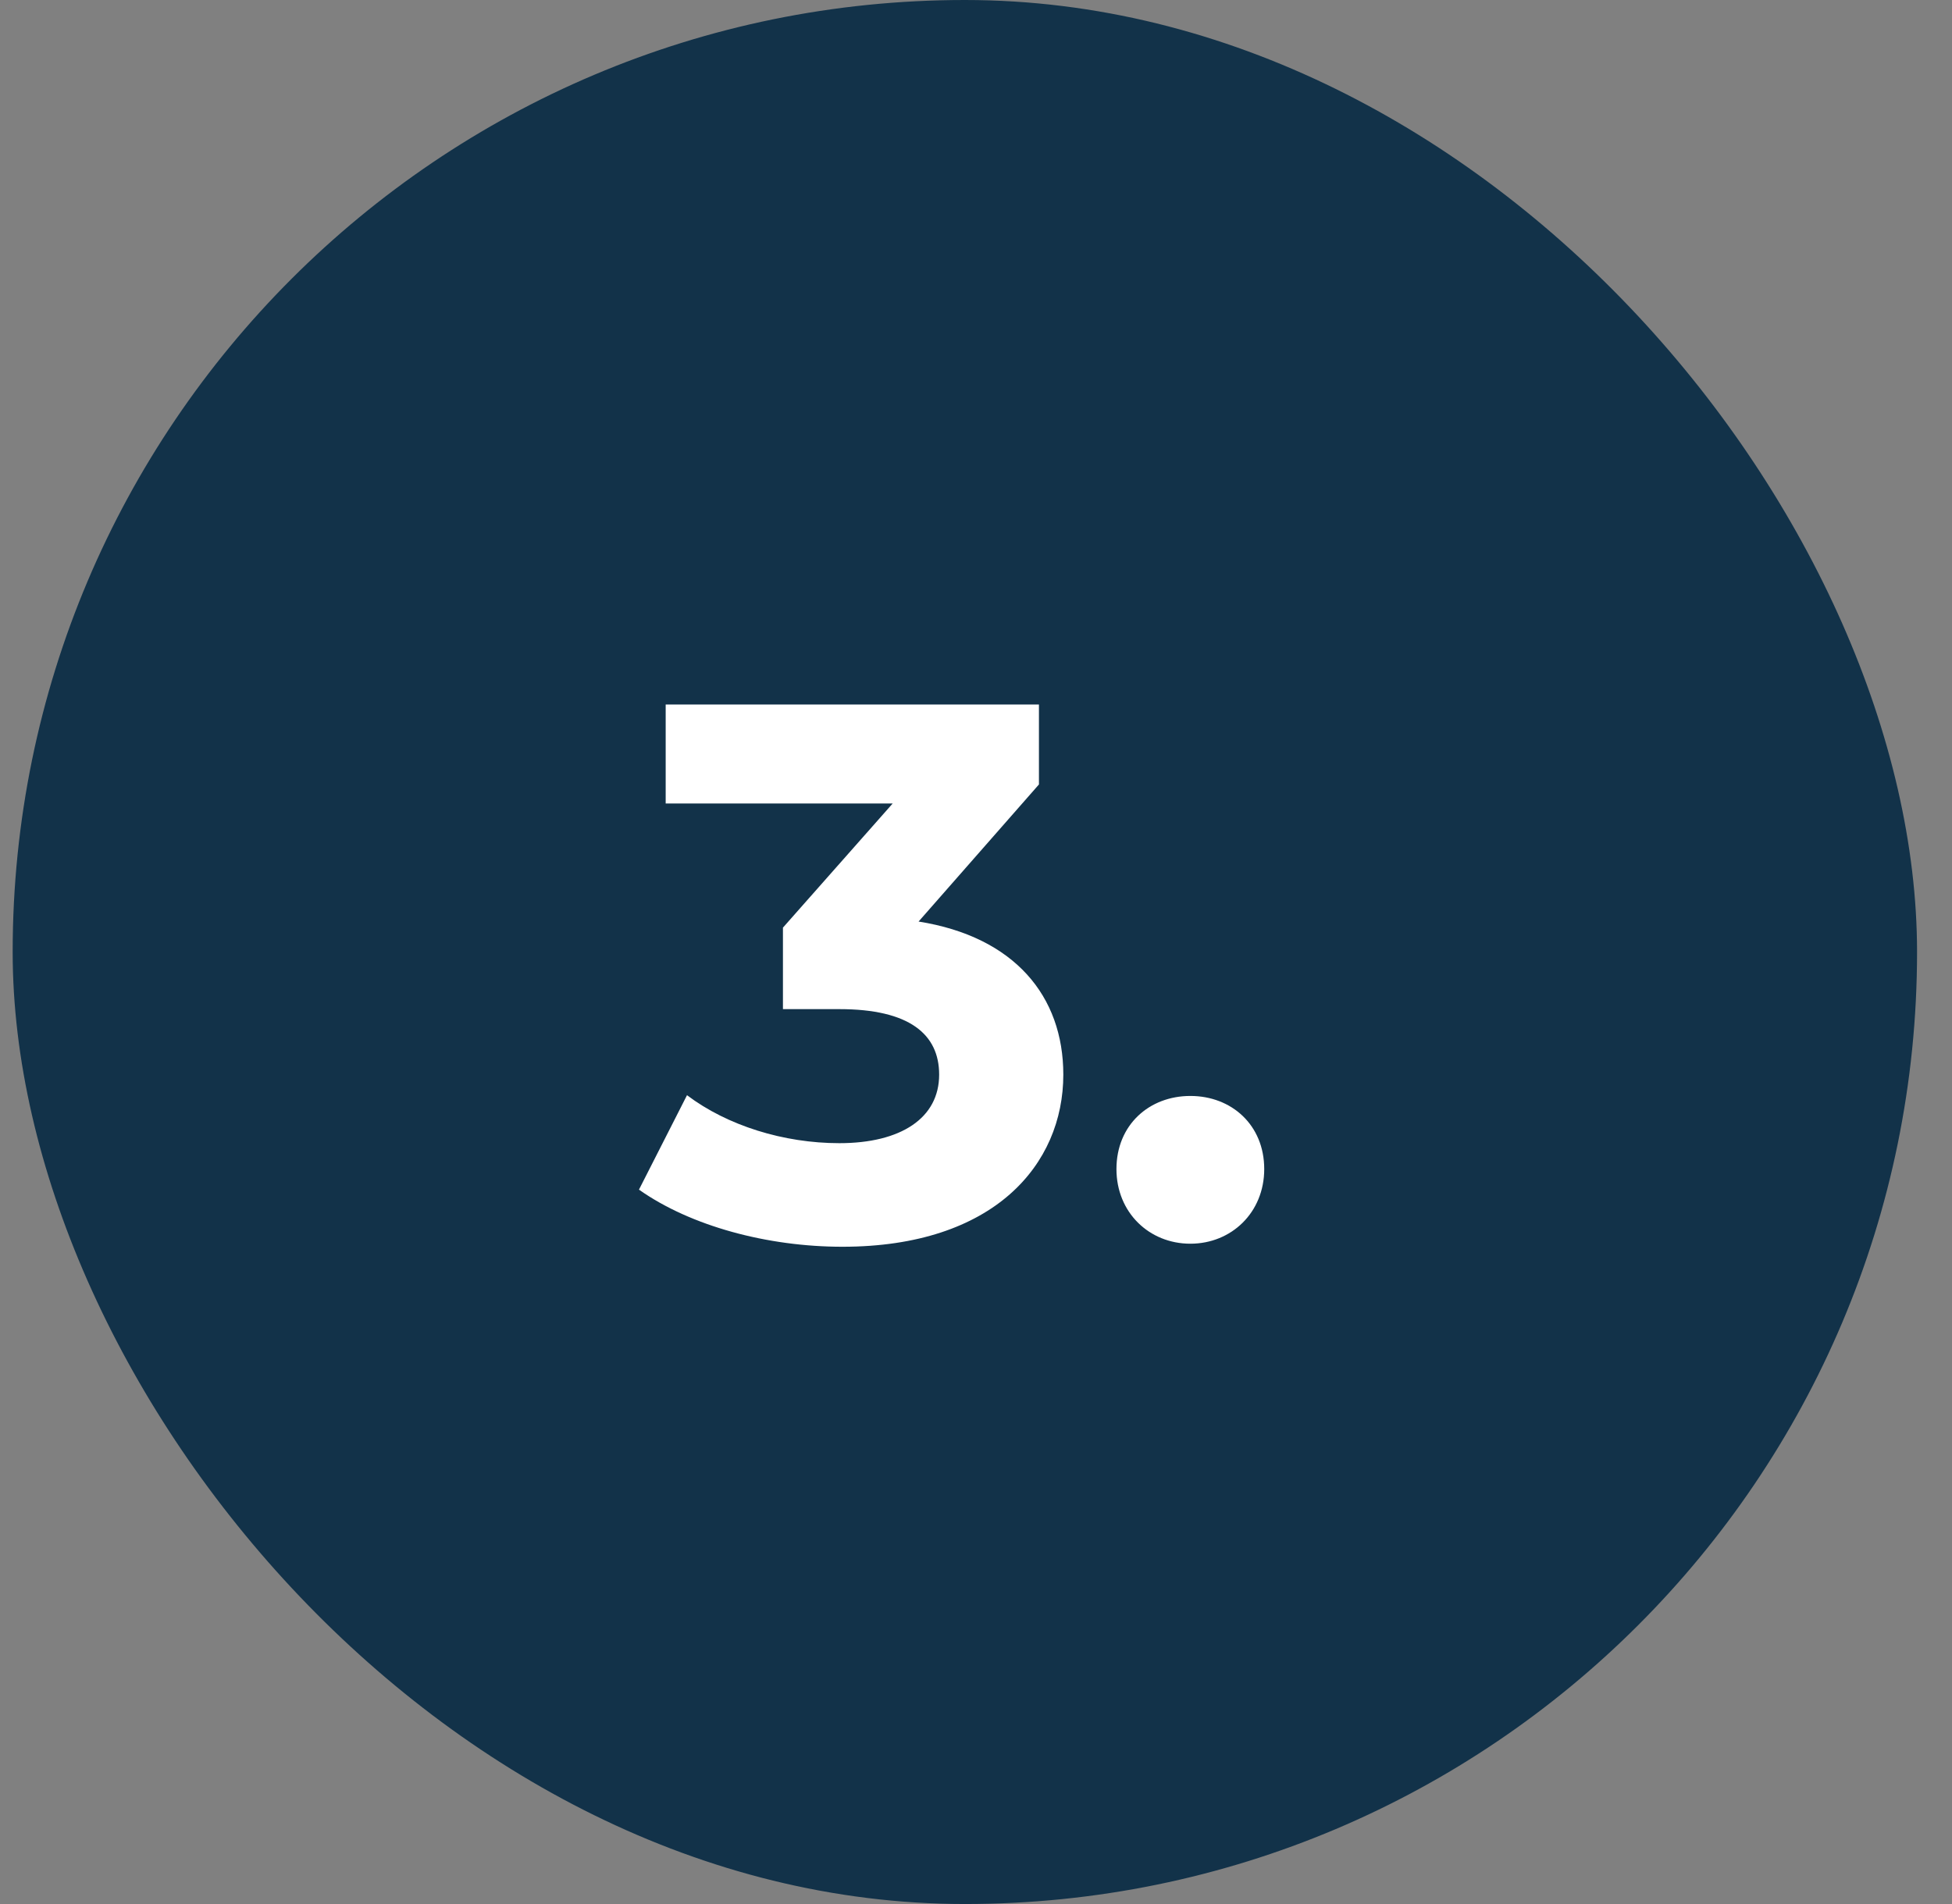 <svg xmlns="http://www.w3.org/2000/svg" width="41" height="40" viewBox="0 0 41 40" fill="none"><rect x="0" y="0" width="41" height="40" fill="#808080" stroke="none"/><rect x="0.266" width="40" height="40" rx="20" fill="#123249"></rect><path d="M19.294 19.36C21.309 19.68 22.334 20.928 22.334 22.576C22.334 24.464 20.878 26.192 17.694 26.192C16.125 26.192 14.509 25.76 13.421 24.992L14.43 23.008C15.277 23.648 16.462 24.016 17.63 24.016C18.925 24.016 19.726 23.488 19.726 22.576C19.726 21.728 19.102 21.2 17.63 21.2H16.445V19.488L18.75 16.88H13.982V14.8H21.822V16.48L19.294 19.36ZM25.002 26.128C24.138 26.128 23.45 25.472 23.45 24.56C23.45 23.632 24.138 23.024 25.002 23.024C25.866 23.024 26.554 23.632 26.554 24.56C26.554 25.472 25.866 26.128 25.002 26.128Z" fill="white"></path></svg>
